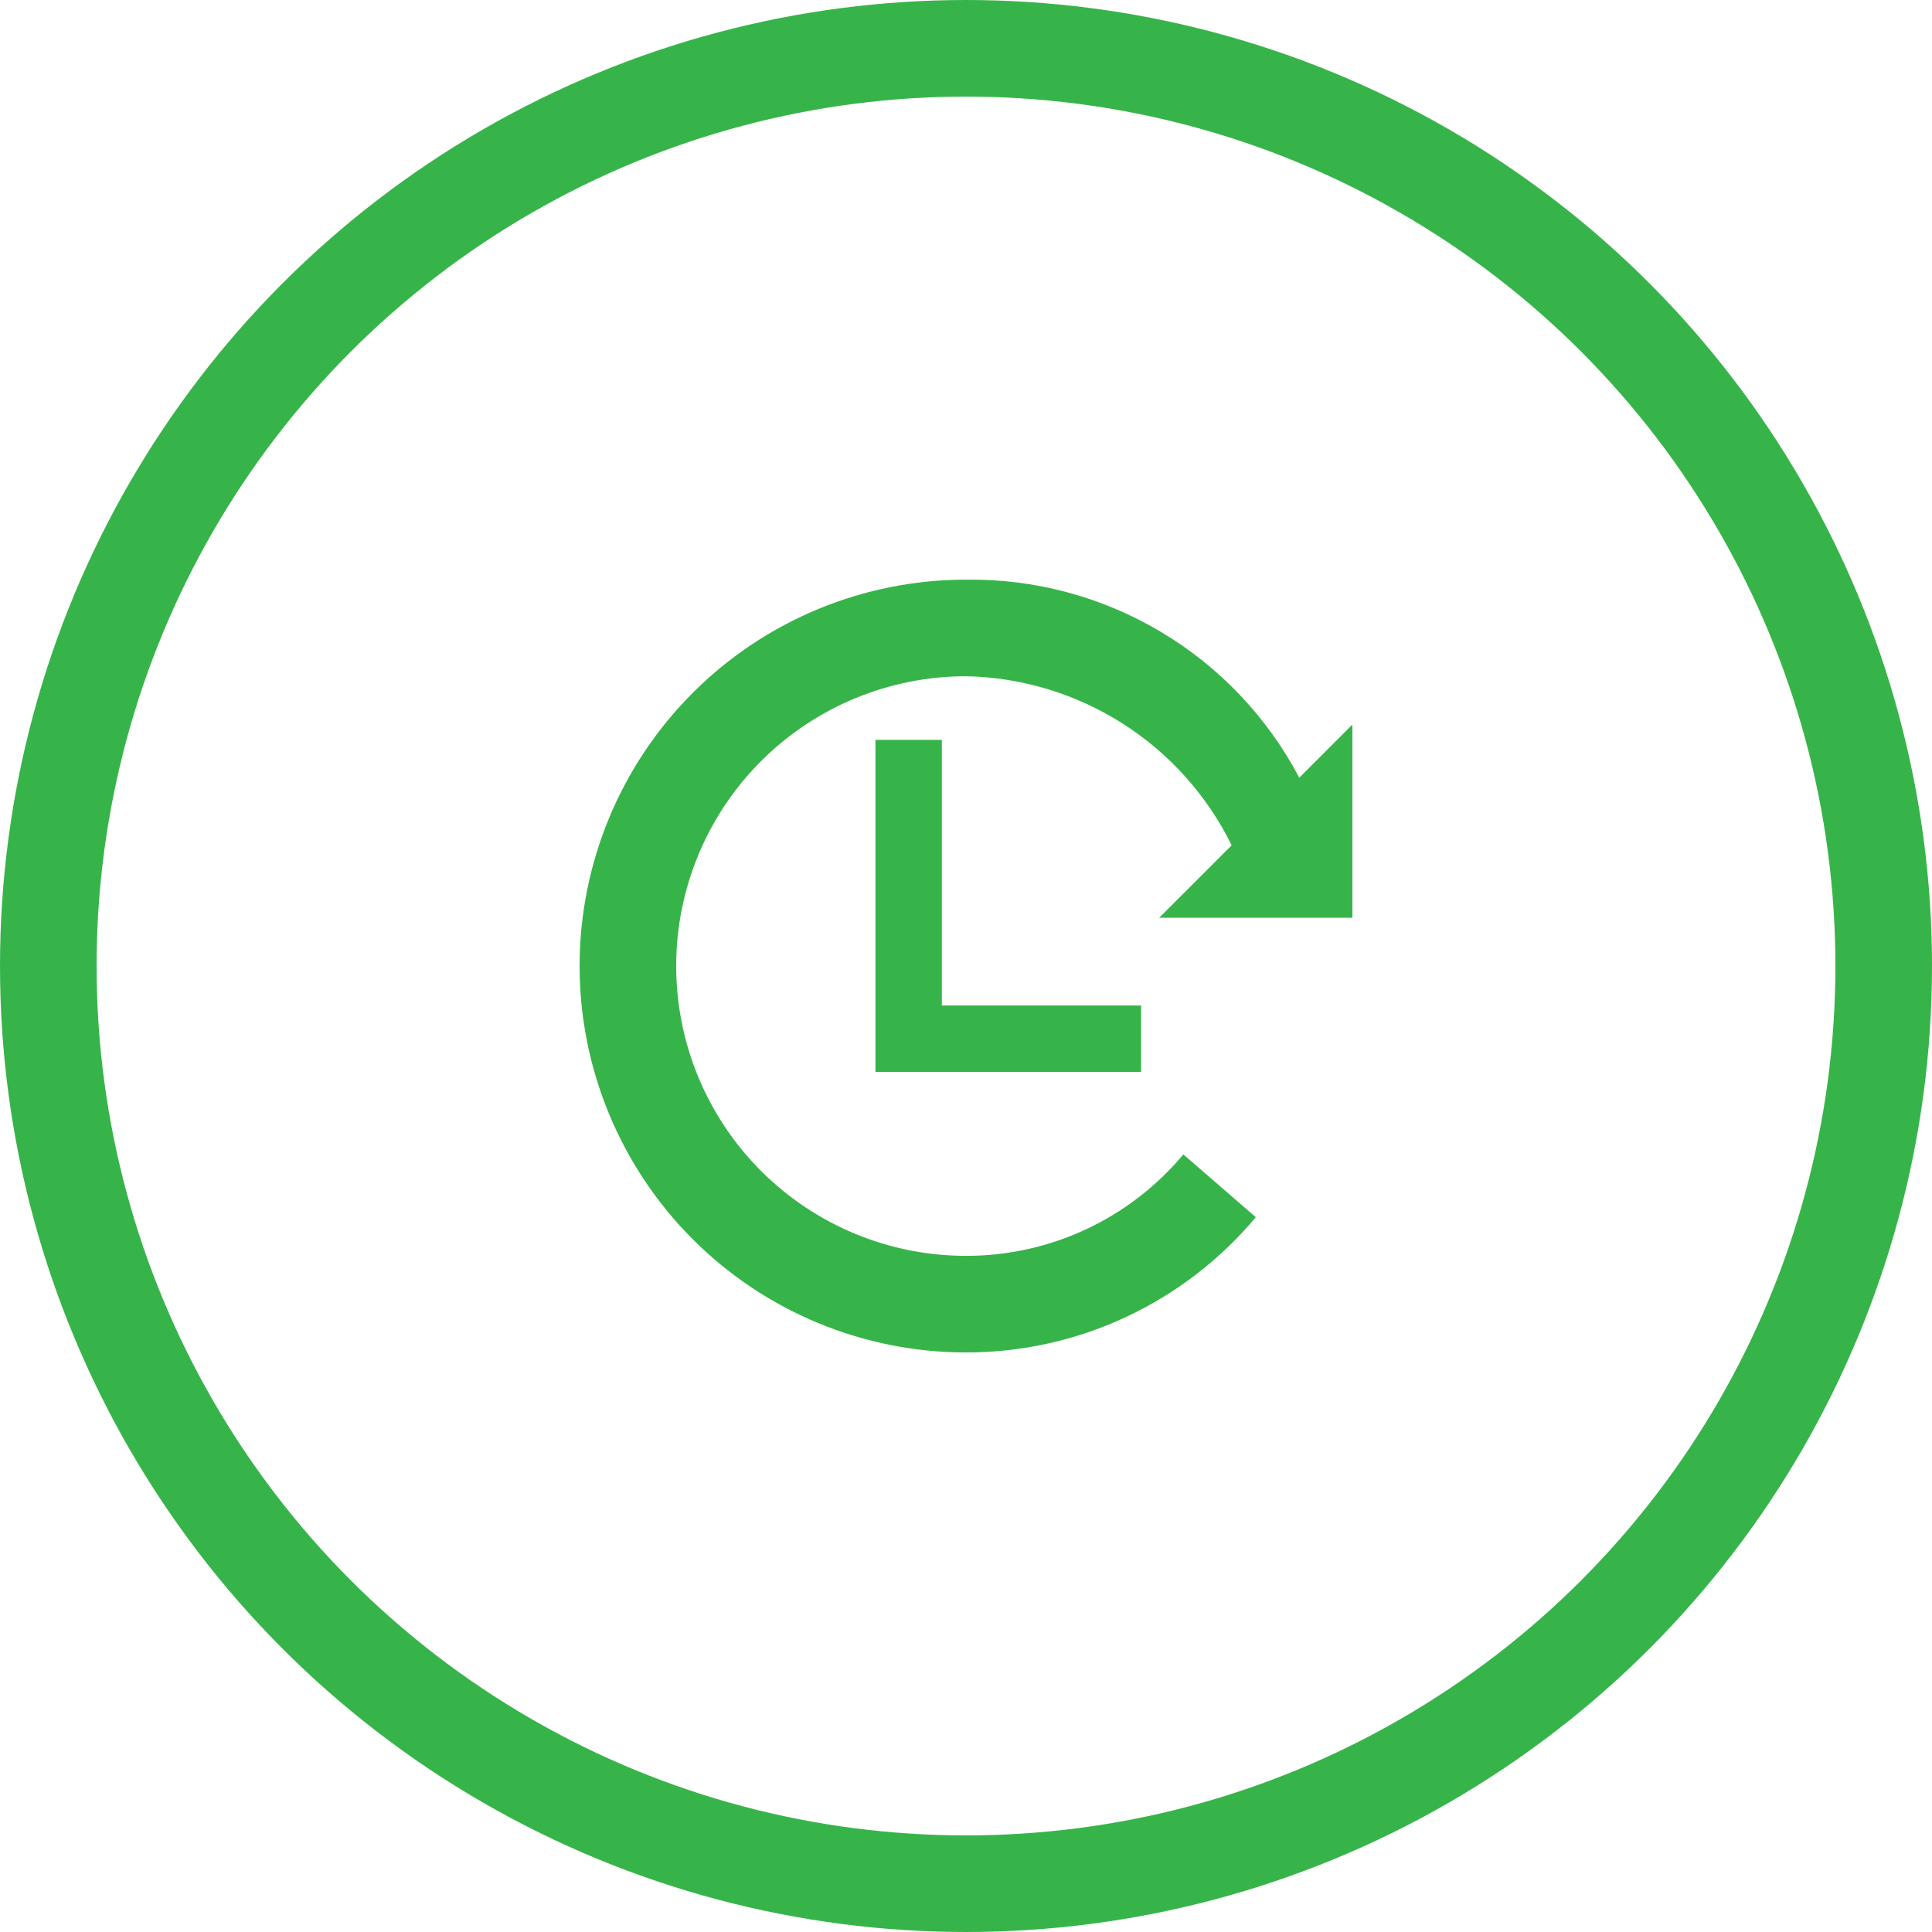 <svg width="40" height="40" viewBox="0 0 40 40" fill="none" xmlns="http://www.w3.org/2000/svg">
<circle cx="20" cy="20" r="19" stroke="#37B449" stroke-width="2"/>
<path d="M19.5 15.318H18.125V22.193H23.625V20.818H19.5V15.318Z" fill="#37B449"/>
<path d="M28 19.001V15.001L26.9 16.101C26.24 14.848 25.246 13.801 24.028 13.078C22.811 12.354 21.416 11.981 20 12.001C17.878 12.001 15.843 12.844 14.343 14.344C12.843 15.844 12 17.879 12 20.001C12 22.122 12.843 24.157 14.343 25.658C15.843 27.158 17.878 28.001 20 28.001C21.144 28.002 22.275 27.752 23.311 27.268C24.348 26.784 25.266 26.078 26 25.201L24.5 23.901C23.95 24.559 23.262 25.089 22.484 25.452C21.706 25.815 20.858 26.002 20 26.001C18.409 26.001 16.883 25.369 15.757 24.243C14.632 23.118 14 21.592 14 20.001C14 18.409 14.632 16.883 15.757 15.758C16.883 14.633 18.409 14.001 20 14.001C21.15 14.023 22.271 14.362 23.241 14.979C24.211 15.596 24.993 16.469 25.5 17.501L24 19.001H28Z" fill="#37B449"/>
</svg>
